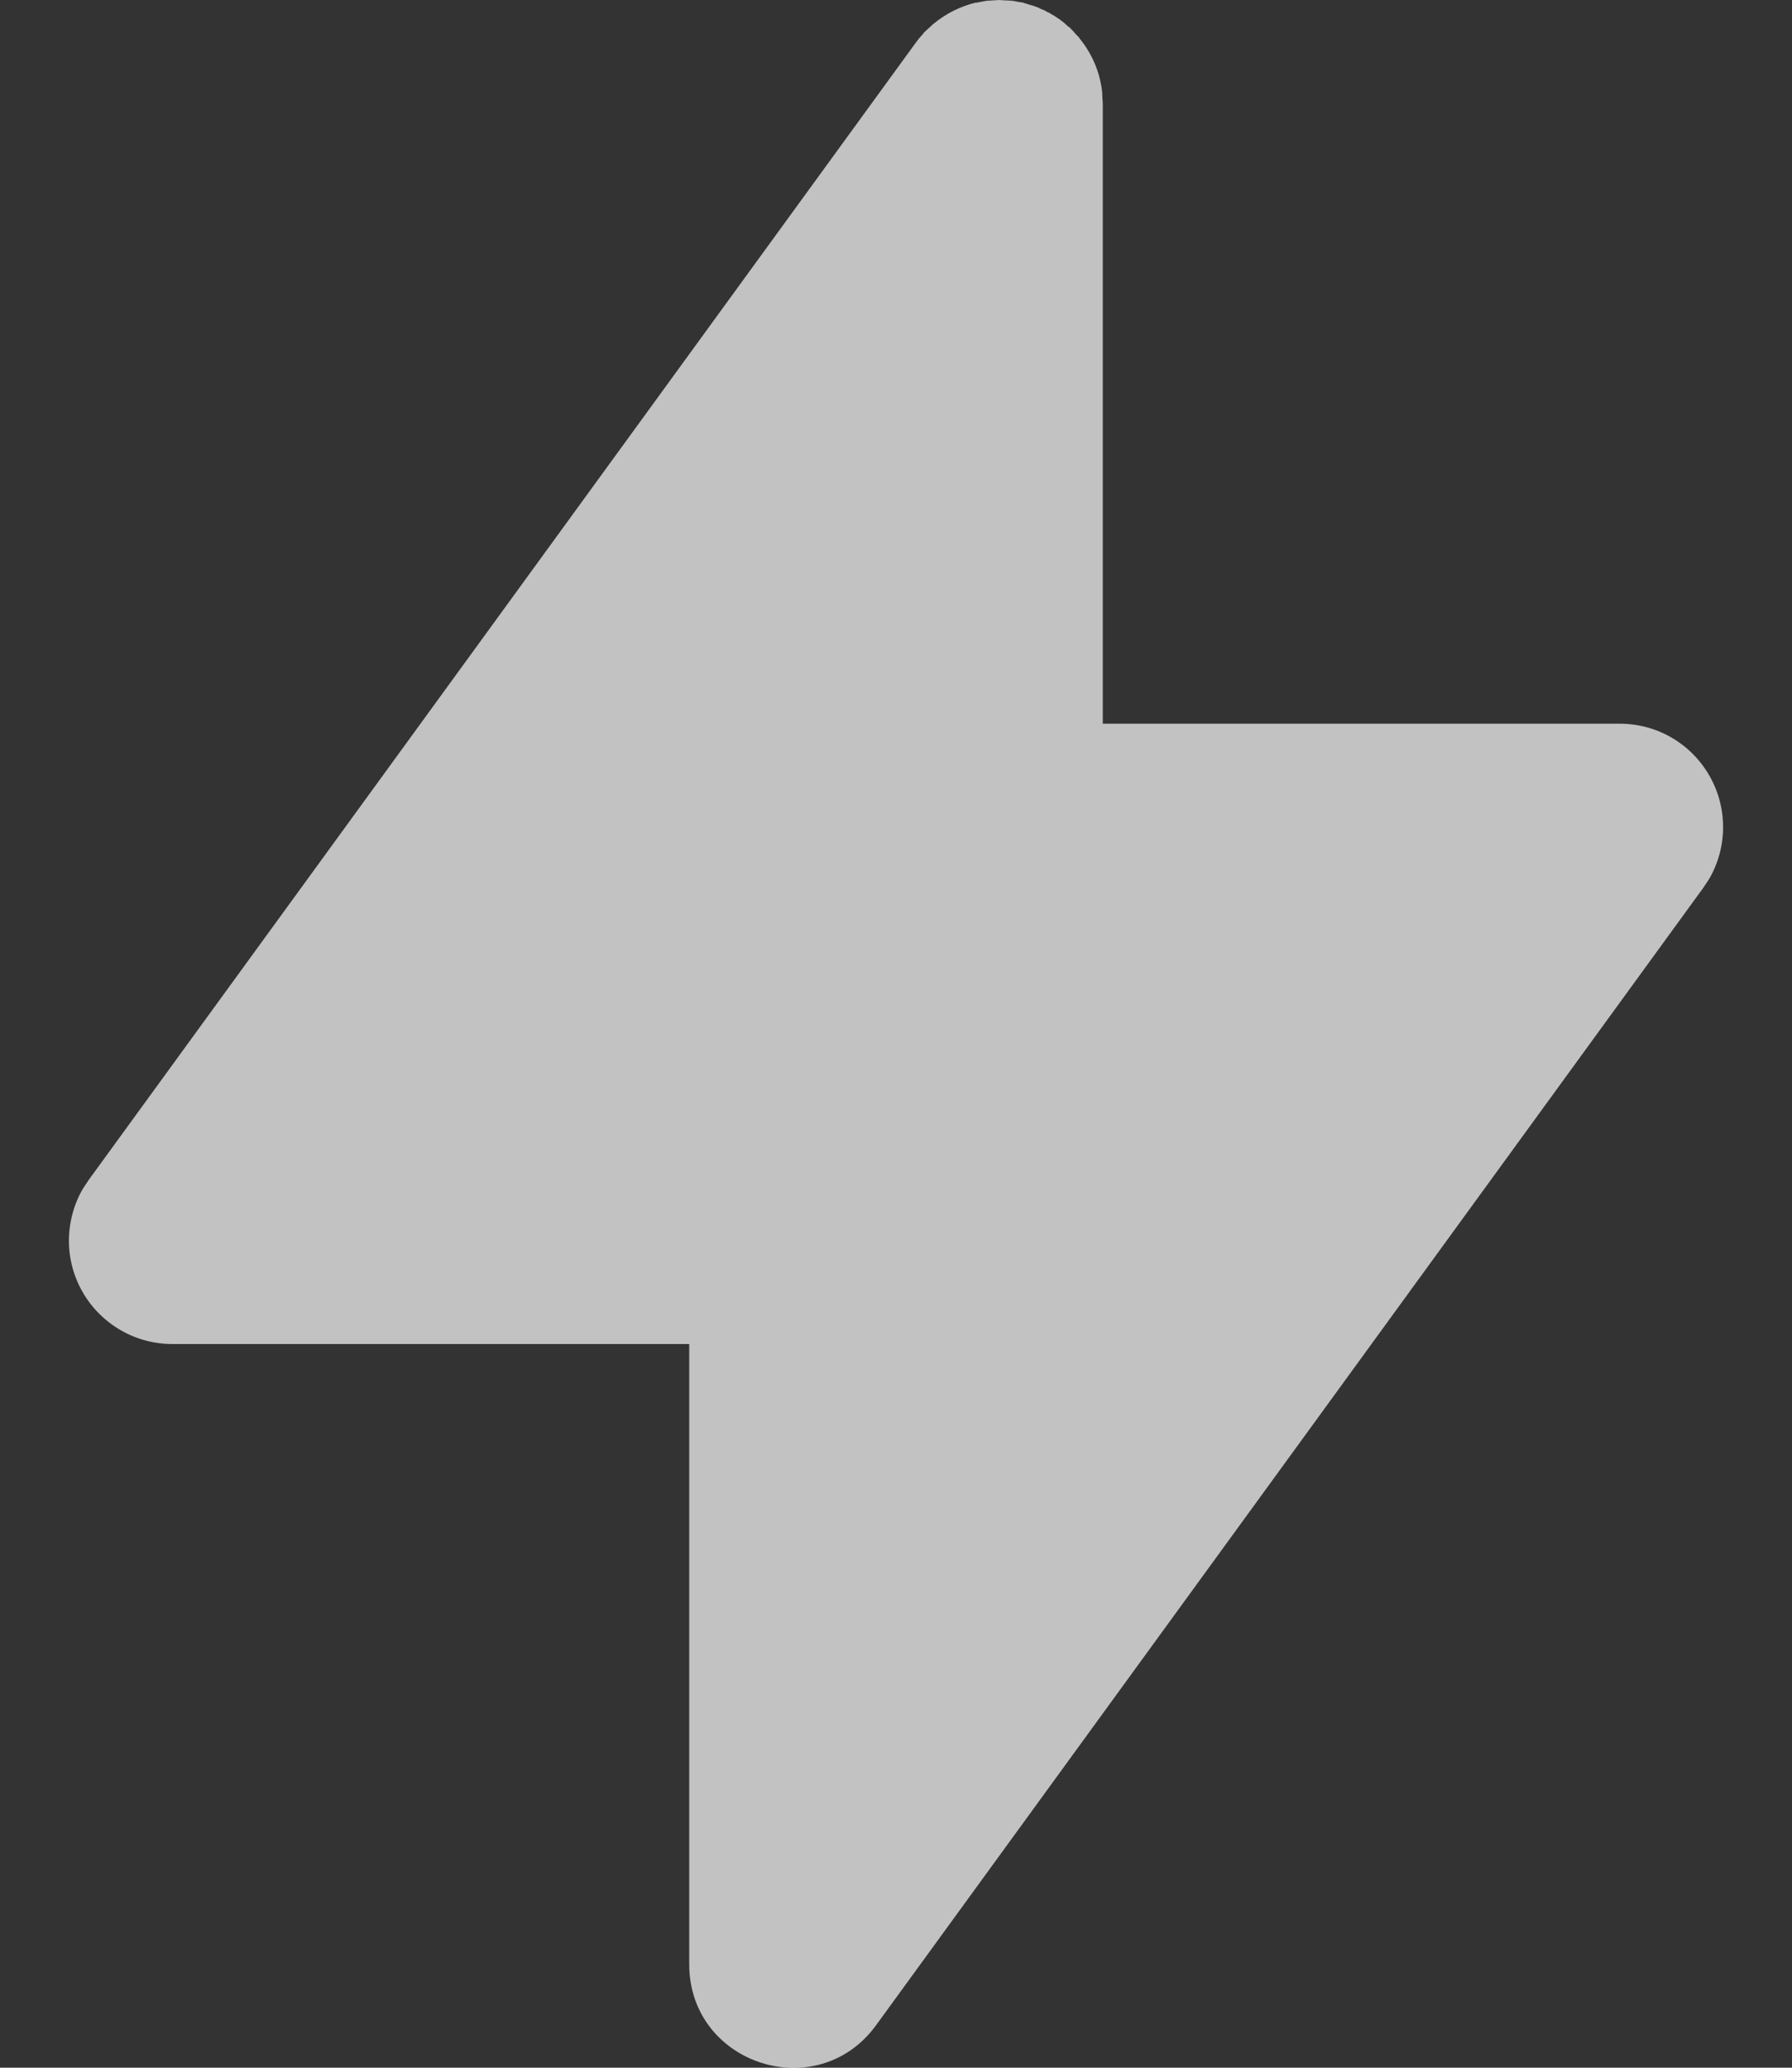 <svg width="13" height="15" viewBox="0 0 13 15" fill="none" xmlns="http://www.w3.org/2000/svg">
<rect x="0" y="0" width="13" height="15" fill="#333333" stroke="none"/>
<path d="M7.25 0L7.264 0.001L7.276 0.002L7.338 0.005L7.346 0.007H7.354L7.383 0.013L7.422 0.019L7.434 0.024L7.442 0.025L7.464 0.033L7.503 0.044L7.517 0.05L7.528 0.053L7.549 0.064L7.579 0.076L7.595 0.086L7.612 0.093L7.629 0.104L7.652 0.117L7.678 0.135L7.691 0.143L7.701 0.152L7.719 0.165L7.747 0.191L7.764 0.203L7.77 0.211L7.78 0.22L7.807 0.251L7.827 0.271L7.831 0.278C7.921 0.388 7.978 0.519 7.995 0.662L7.996 0.671L7.997 0.702L8 0.75V5.25H11.75C11.882 5.25 12.011 5.284 12.125 5.35C12.239 5.416 12.333 5.51 12.399 5.624C12.465 5.738 12.5 5.867 12.5 5.998C12.501 6.129 12.466 6.259 12.401 6.373L12.356 6.441L6.356 14.691C5.93 15.278 5 14.976 5 14.25V9.75H1.25C1.119 9.75 0.99 9.716 0.876 9.65C0.762 9.584 0.667 9.49 0.601 9.376C0.535 9.262 0.5 9.133 0.5 9.002C0.5 8.871 0.534 8.741 0.599 8.627L0.644 8.559L6.644 0.309L6.652 0.299L6.665 0.281L6.69 0.253L6.703 0.236L6.71 0.23L6.72 0.22L6.75 0.193L6.771 0.173L6.777 0.169C6.865 0.097 6.968 0.046 7.078 0.019L7.087 0.019L7.107 0.015L7.162 0.005L7.171 0.005L7.201 0.003L7.25 0Z" fill="white" fill-opacity="0.7"/>
</svg>
